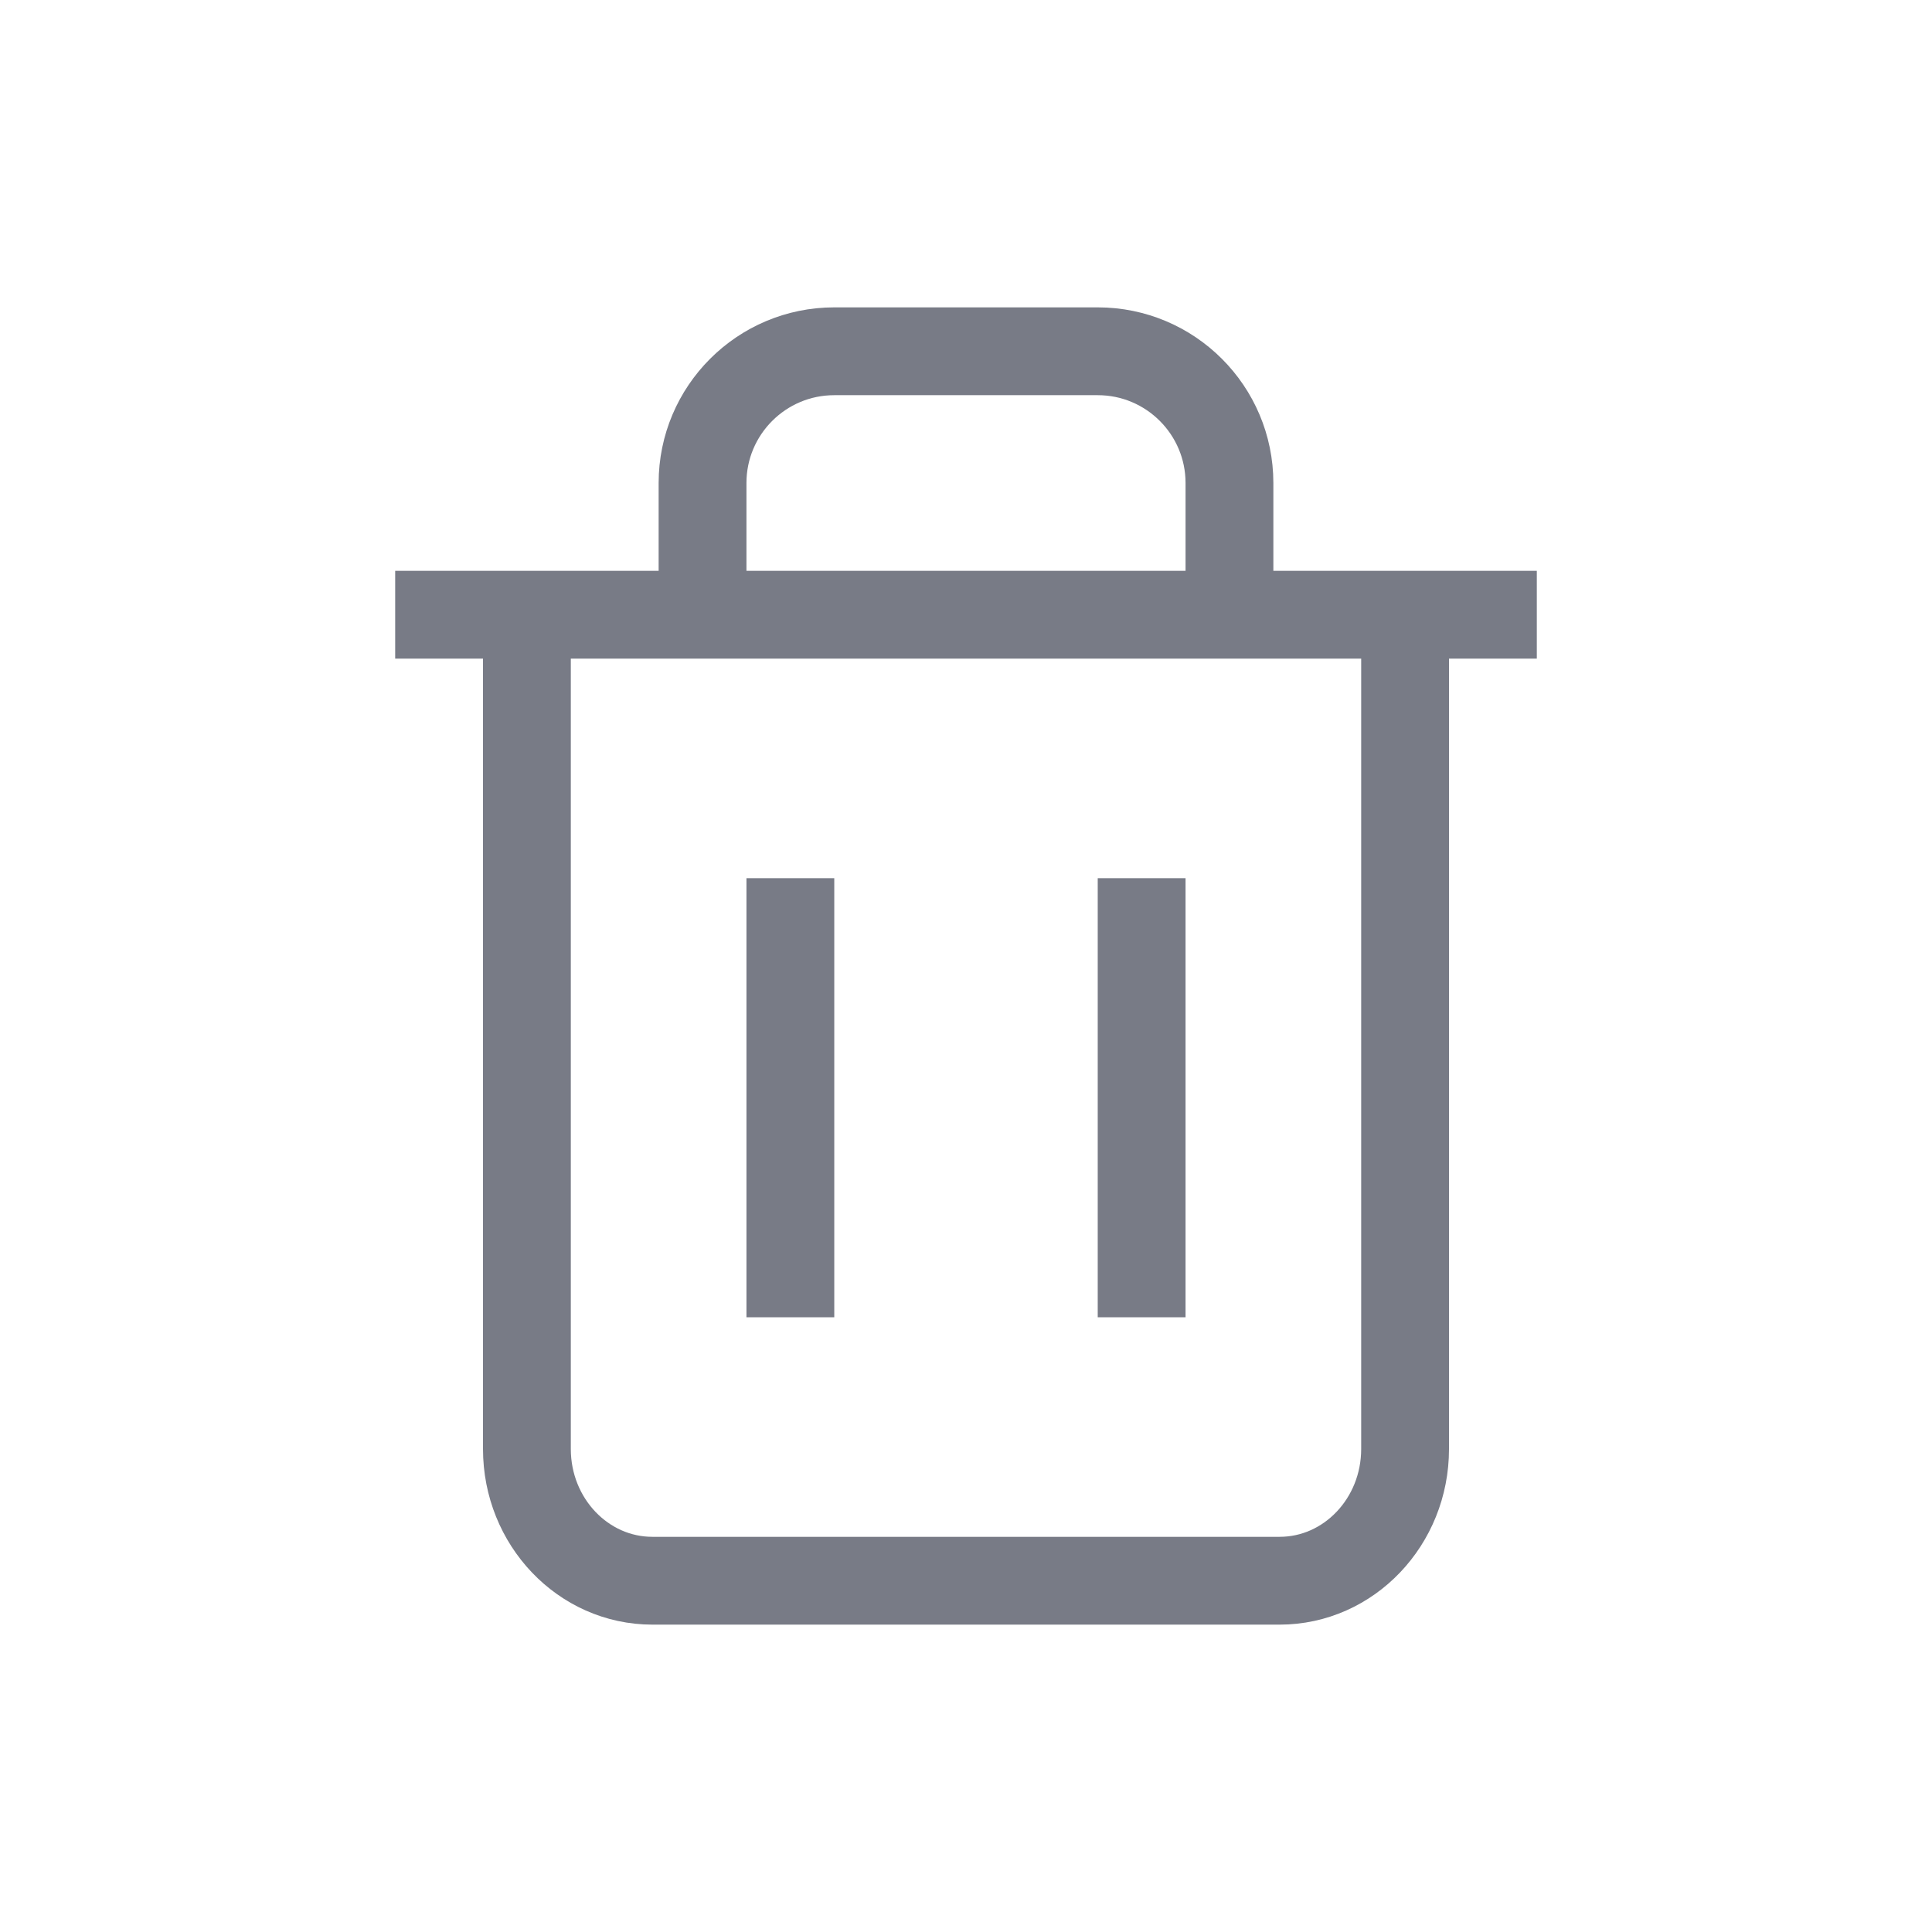<?xml version="1.0" encoding="UTF-8"?>
<svg width="22px" height="22px" viewBox="0 0 22 22" version="1.1" xmlns="http://www.w3.org/2000/svg" xmlns:xlink="http://www.w3.org/1999/xlink">
    <title>Delete-blur grey</title>
    <g id="Page-1" stroke="none" stroke-width="1" fill="none" fill-rule="evenodd">
        <g id="Delete-blur-grey">
            <rect id="Rectangle" x="0" y="0" width="22" height="22"></rect>
            <g id="trash-2" transform="translate(5, 4)" stroke="#787B86">
                <line x1="0" y1="3" x2="12" y2="3" id="Path" stroke-linecap="square"></line>
                <path d="M11,3 L11,12.5 C11,13.328 10.36,14 9.571,14 L2.429,14 C1.64,14 1,13.328 1,12.5 L1,3" id="Shape-path"></path>
                <path d="M3,3 L3,1.5 C3,0.672 3.672,0 4.5,0 L7.5,0 C8.328,0 9,0.672 9,1.5 L9,3" id="Shape-path"></path>
                <line x1="4" y1="6" x2="4" y2="11" id="Path"></line>
                <line x1="8" y1="6" x2="8" y2="11" id="Path"></line>
            </g>
        </g>
    </g>
</svg>